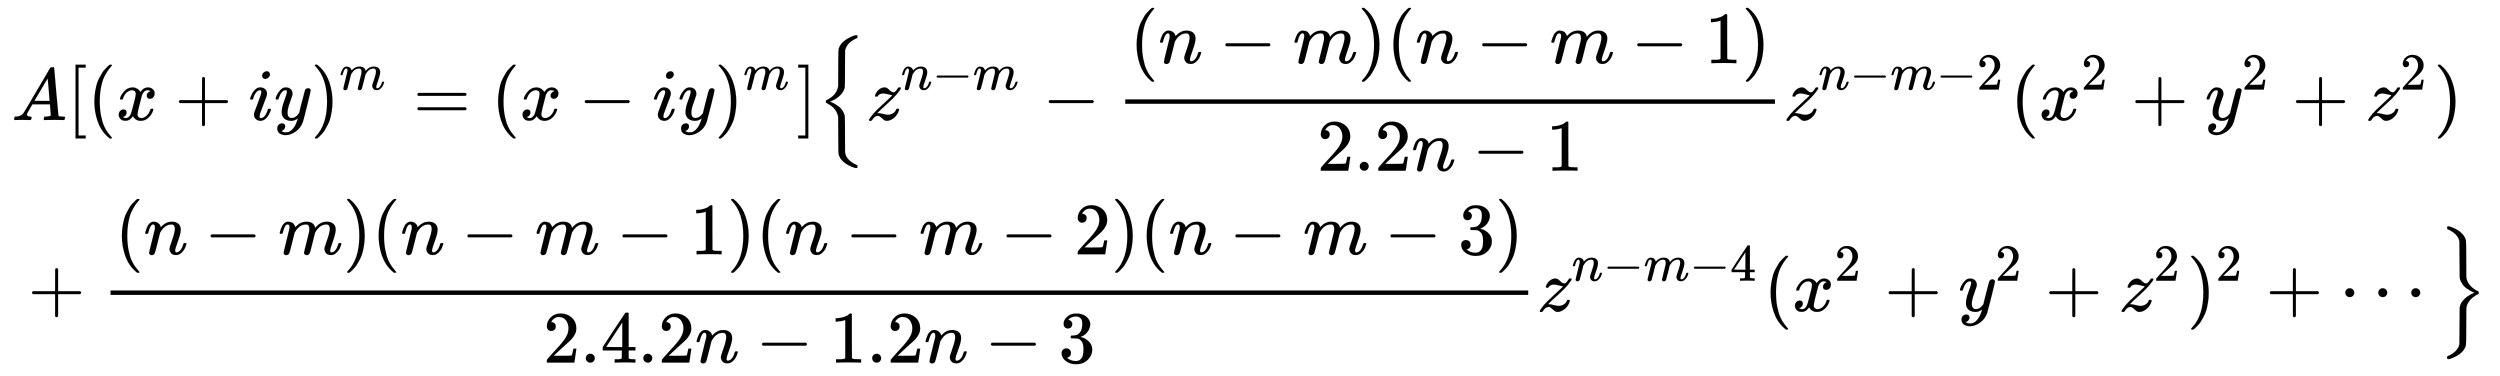 <svg xmlns:xlink="http://www.w3.org/1999/xlink" width="78.695ex" height="11.843ex" style="vertical-align: -5.338ex;" viewBox="0 -2800.6 33882.5 5098.9" role="img" focusable="false" xmlns="http://www.w3.org/2000/svg" aria-labelledby="MathJax-SVG-1-Title">
<title id="MathJax-SVG-1-Title">{\displaystyle {\begin{aligned}&amp;A[(x+iy)^{m}=(x-iy)^{m}]{\Bigl \{}z^{n-m}-{\frac {(n-m)(n-m-1)}{2.2n-1}}z^{n-m-2}(x^{2}+y^{2}+z^{2})\\&amp;+{\frac {(n-m)(n-m-1)(n-m-2)(n-m-3)}{2.4.2n-1.2n-3}}z^{n-m-4}(x^{2}+y^{2}+z^{2})^{2}+\cdots {\Bigr \}}\end{aligned}}}</title>
<defs aria-hidden="true">
<path stroke-width="1" id="E1-MJMATHI-41" d="M208 74Q208 50 254 46Q272 46 272 35Q272 34 270 22Q267 8 264 4T251 0Q249 0 239 0T205 1T141 2Q70 2 50 0H42Q35 7 35 11Q37 38 48 46H62Q132 49 164 96Q170 102 345 401T523 704Q530 716 547 716H555H572Q578 707 578 706L606 383Q634 60 636 57Q641 46 701 46Q726 46 726 36Q726 34 723 22Q720 7 718 4T704 0Q701 0 690 0T651 1T578 2Q484 2 455 0H443Q437 6 437 9T439 27Q443 40 445 43L449 46H469Q523 49 533 63L521 213H283L249 155Q208 86 208 74ZM516 260Q516 271 504 416T490 562L463 519Q447 492 400 412L310 260L413 259Q516 259 516 260Z"></path>
<path stroke-width="1" id="E1-MJMAIN-5B" d="M118 -250V750H255V710H158V-210H255V-250H118Z"></path>
<path stroke-width="1" id="E1-MJMAIN-28" d="M94 250Q94 319 104 381T127 488T164 576T202 643T244 695T277 729T302 750H315H319Q333 750 333 741Q333 738 316 720T275 667T226 581T184 443T167 250T184 58T225 -81T274 -167T316 -220T333 -241Q333 -250 318 -250H315H302L274 -226Q180 -141 137 -14T94 250Z"></path>
<path stroke-width="1" id="E1-MJMATHI-78" d="M52 289Q59 331 106 386T222 442Q257 442 286 424T329 379Q371 442 430 442Q467 442 494 420T522 361Q522 332 508 314T481 292T458 288Q439 288 427 299T415 328Q415 374 465 391Q454 404 425 404Q412 404 406 402Q368 386 350 336Q290 115 290 78Q290 50 306 38T341 26Q378 26 414 59T463 140Q466 150 469 151T485 153H489Q504 153 504 145Q504 144 502 134Q486 77 440 33T333 -11Q263 -11 227 52Q186 -10 133 -10H127Q78 -10 57 16T35 71Q35 103 54 123T99 143Q142 143 142 101Q142 81 130 66T107 46T94 41L91 40Q91 39 97 36T113 29T132 26Q168 26 194 71Q203 87 217 139T245 247T261 313Q266 340 266 352Q266 380 251 392T217 404Q177 404 142 372T93 290Q91 281 88 280T72 278H58Q52 284 52 289Z"></path>
<path stroke-width="1" id="E1-MJMAIN-2B" d="M56 237T56 250T70 270H369V420L370 570Q380 583 389 583Q402 583 409 568V270H707Q722 262 722 250T707 230H409V-68Q401 -82 391 -82H389H387Q375 -82 369 -68V230H70Q56 237 56 250Z"></path>
<path stroke-width="1" id="E1-MJMATHI-69" d="M184 600Q184 624 203 642T247 661Q265 661 277 649T290 619Q290 596 270 577T226 557Q211 557 198 567T184 600ZM21 287Q21 295 30 318T54 369T98 420T158 442Q197 442 223 419T250 357Q250 340 236 301T196 196T154 83Q149 61 149 51Q149 26 166 26Q175 26 185 29T208 43T235 78T260 137Q263 149 265 151T282 153Q302 153 302 143Q302 135 293 112T268 61T223 11T161 -11Q129 -11 102 10T74 74Q74 91 79 106T122 220Q160 321 166 341T173 380Q173 404 156 404H154Q124 404 99 371T61 287Q60 286 59 284T58 281T56 279T53 278T49 278T41 278H27Q21 284 21 287Z"></path>
<path stroke-width="1" id="E1-MJMATHI-79" d="M21 287Q21 301 36 335T84 406T158 442Q199 442 224 419T250 355Q248 336 247 334Q247 331 231 288T198 191T182 105Q182 62 196 45T238 27Q261 27 281 38T312 61T339 94Q339 95 344 114T358 173T377 247Q415 397 419 404Q432 431 462 431Q475 431 483 424T494 412T496 403Q496 390 447 193T391 -23Q363 -106 294 -155T156 -205Q111 -205 77 -183T43 -117Q43 -95 50 -80T69 -58T89 -48T106 -45Q150 -45 150 -87Q150 -107 138 -122T115 -142T102 -147L99 -148Q101 -153 118 -160T152 -167H160Q177 -167 186 -165Q219 -156 247 -127T290 -65T313 -9T321 21L315 17Q309 13 296 6T270 -6Q250 -11 231 -11Q185 -11 150 11T104 82Q103 89 103 113Q103 170 138 262T173 379Q173 380 173 381Q173 390 173 393T169 400T158 404H154Q131 404 112 385T82 344T65 302T57 280Q55 278 41 278H27Q21 284 21 287Z"></path>
<path stroke-width="1" id="E1-MJMAIN-29" d="M60 749L64 750Q69 750 74 750H86L114 726Q208 641 251 514T294 250Q294 182 284 119T261 12T224 -76T186 -143T145 -194T113 -227T90 -246Q87 -249 86 -250H74Q66 -250 63 -250T58 -247T55 -238Q56 -237 66 -225Q221 -64 221 250T66 725Q56 737 55 738Q55 746 60 749Z"></path>
<path stroke-width="1" id="E1-MJMATHI-6D" d="M21 287Q22 293 24 303T36 341T56 388T88 425T132 442T175 435T205 417T221 395T229 376L231 369Q231 367 232 367L243 378Q303 442 384 442Q401 442 415 440T441 433T460 423T475 411T485 398T493 385T497 373T500 364T502 357L510 367Q573 442 659 442Q713 442 746 415T780 336Q780 285 742 178T704 50Q705 36 709 31T724 26Q752 26 776 56T815 138Q818 149 821 151T837 153Q857 153 857 145Q857 144 853 130Q845 101 831 73T785 17T716 -10Q669 -10 648 17T627 73Q627 92 663 193T700 345Q700 404 656 404H651Q565 404 506 303L499 291L466 157Q433 26 428 16Q415 -11 385 -11Q372 -11 364 -4T353 8T350 18Q350 29 384 161L420 307Q423 322 423 345Q423 404 379 404H374Q288 404 229 303L222 291L189 157Q156 26 151 16Q138 -11 108 -11Q95 -11 87 -5T76 7T74 17Q74 30 112 181Q151 335 151 342Q154 357 154 369Q154 405 129 405Q107 405 92 377T69 316T57 280Q55 278 41 278H27Q21 284 21 287Z"></path>
<path stroke-width="1" id="E1-MJMAIN-3D" d="M56 347Q56 360 70 367H707Q722 359 722 347Q722 336 708 328L390 327H72Q56 332 56 347ZM56 153Q56 168 72 173H708Q722 163 722 153Q722 140 707 133H70Q56 140 56 153Z"></path>
<path stroke-width="1" id="E1-MJMAIN-2212" d="M84 237T84 250T98 270H679Q694 262 694 250T679 230H98Q84 237 84 250Z"></path>
<path stroke-width="1" id="E1-MJMAIN-5D" d="M22 710V750H159V-250H22V-210H119V710H22Z"></path>
<path stroke-width="1" id="E1-MJMAIN-7B" d="M434 -231Q434 -244 428 -250H410Q281 -250 230 -184Q225 -177 222 -172T217 -161T213 -148T211 -133T210 -111T209 -84T209 -47T209 0Q209 21 209 53Q208 142 204 153Q203 154 203 155Q189 191 153 211T82 231Q71 231 68 234T65 250T68 266T82 269Q116 269 152 289T203 345Q208 356 208 377T209 529V579Q209 634 215 656T244 698Q270 724 324 740Q361 748 377 749Q379 749 390 749T408 750H428Q434 744 434 732Q434 719 431 716Q429 713 415 713Q362 710 332 689T296 647Q291 634 291 499V417Q291 370 288 353T271 314Q240 271 184 255L170 250L184 245Q202 239 220 230T262 196T290 137Q291 131 291 1Q291 -134 296 -147Q306 -174 339 -192T415 -213Q429 -213 431 -216Q434 -219 434 -231Z"></path>
<path stroke-width="1" id="E1-MJSZ2-7B" d="M547 -643L541 -649H528Q515 -649 503 -645Q324 -582 293 -466Q289 -449 289 -428T287 -200L286 42L284 53Q274 98 248 135T196 190T146 222L121 235Q119 239 119 250Q119 262 121 266T133 273Q262 336 284 449L286 460L287 701Q287 737 287 794Q288 949 292 963Q293 966 293 967Q325 1080 508 1148Q516 1150 527 1150H541L547 1144V1130Q547 1117 546 1115T536 1109Q480 1086 437 1046T381 950L379 940L378 699Q378 657 378 594Q377 452 374 438Q373 437 373 436Q350 348 243 282Q192 257 186 254L176 251L188 245Q211 236 234 223T287 189T340 135T373 65Q373 64 374 63Q377 49 378 -93Q378 -156 378 -198L379 -438L381 -449Q393 -504 436 -544T536 -608Q544 -611 545 -613T547 -629V-643Z"></path>
<path stroke-width="1" id="E1-MJMATHI-7A" d="M347 338Q337 338 294 349T231 360Q211 360 197 356T174 346T162 335T155 324L153 320Q150 317 138 317Q117 317 117 325Q117 330 120 339Q133 378 163 406T229 440Q241 442 246 442Q271 442 291 425T329 392T367 375Q389 375 411 408T434 441Q435 442 449 442H462Q468 436 468 434Q468 430 463 420T449 399T432 377T418 358L411 349Q368 298 275 214T160 106L148 94L163 93Q185 93 227 82T290 71Q328 71 360 90T402 140Q406 149 409 151T424 153Q443 153 443 143Q443 138 442 134Q425 72 376 31T278 -11Q252 -11 232 6T193 40T155 57Q111 57 76 -3Q70 -11 59 -11H54H41Q35 -5 35 -2Q35 13 93 84Q132 129 225 214T340 322Q352 338 347 338Z"></path>
<path stroke-width="1" id="E1-MJMATHI-6E" d="M21 287Q22 293 24 303T36 341T56 388T89 425T135 442Q171 442 195 424T225 390T231 369Q231 367 232 367L243 378Q304 442 382 442Q436 442 469 415T503 336T465 179T427 52Q427 26 444 26Q450 26 453 27Q482 32 505 65T540 145Q542 153 560 153Q580 153 580 145Q580 144 576 130Q568 101 554 73T508 17T439 -10Q392 -10 371 17T350 73Q350 92 386 193T423 345Q423 404 379 404H374Q288 404 229 303L222 291L189 157Q156 26 151 16Q138 -11 108 -11Q95 -11 87 -5T76 7T74 17Q74 30 112 180T152 343Q153 348 153 366Q153 405 129 405Q91 405 66 305Q60 285 60 284Q58 278 41 278H27Q21 284 21 287Z"></path>
<path stroke-width="1" id="E1-MJMAIN-31" d="M213 578L200 573Q186 568 160 563T102 556H83V602H102Q149 604 189 617T245 641T273 663Q275 666 285 666Q294 666 302 660V361L303 61Q310 54 315 52T339 48T401 46H427V0H416Q395 3 257 3Q121 3 100 0H88V46H114Q136 46 152 46T177 47T193 50T201 52T207 57T213 61V578Z"></path>
<path stroke-width="1" id="E1-MJMAIN-32" d="M109 429Q82 429 66 447T50 491Q50 562 103 614T235 666Q326 666 387 610T449 465Q449 422 429 383T381 315T301 241Q265 210 201 149L142 93L218 92Q375 92 385 97Q392 99 409 186V189H449V186Q448 183 436 95T421 3V0H50V19V31Q50 38 56 46T86 81Q115 113 136 137Q145 147 170 174T204 211T233 244T261 278T284 308T305 340T320 369T333 401T340 431T343 464Q343 527 309 573T212 619Q179 619 154 602T119 569T109 550Q109 549 114 549Q132 549 151 535T170 489Q170 464 154 447T109 429Z"></path>
<path stroke-width="1" id="E1-MJMAIN-2E" d="M78 60Q78 84 95 102T138 120Q162 120 180 104T199 61Q199 36 182 18T139 0T96 17T78 60Z"></path>
<path stroke-width="1" id="E1-MJMAIN-33" d="M127 463Q100 463 85 480T69 524Q69 579 117 622T233 665Q268 665 277 664Q351 652 390 611T430 522Q430 470 396 421T302 350L299 348Q299 347 308 345T337 336T375 315Q457 262 457 175Q457 96 395 37T238 -22Q158 -22 100 21T42 130Q42 158 60 175T105 193Q133 193 151 175T169 130Q169 119 166 110T159 94T148 82T136 74T126 70T118 67L114 66Q165 21 238 21Q293 21 321 74Q338 107 338 175V195Q338 290 274 322Q259 328 213 329L171 330L168 332Q166 335 166 348Q166 366 174 366Q202 366 232 371Q266 376 294 413T322 525V533Q322 590 287 612Q265 626 240 626Q208 626 181 615T143 592T132 580H135Q138 579 143 578T153 573T165 566T175 555T183 540T186 520Q186 498 172 481T127 463Z"></path>
<path stroke-width="1" id="E1-MJMAIN-34" d="M462 0Q444 3 333 3Q217 3 199 0H190V46H221Q241 46 248 46T265 48T279 53T286 61Q287 63 287 115V165H28V211L179 442Q332 674 334 675Q336 677 355 677H373L379 671V211H471V165H379V114Q379 73 379 66T385 54Q393 47 442 46H471V0H462ZM293 211V545L74 212L183 211H293Z"></path>
<path stroke-width="1" id="E1-MJMAIN-22EF" d="M78 250Q78 274 95 292T138 310Q162 310 180 294T199 251Q199 226 182 208T139 190T96 207T78 250ZM525 250Q525 274 542 292T585 310Q609 310 627 294T646 251Q646 226 629 208T586 190T543 207T525 250ZM972 250Q972 274 989 292T1032 310Q1056 310 1074 294T1093 251Q1093 226 1076 208T1033 190T990 207T972 250Z"></path>
<path stroke-width="1" id="E1-MJMAIN-7D" d="M65 731Q65 745 68 747T88 750Q171 750 216 725T279 670Q288 649 289 635T291 501Q292 362 293 357Q306 312 345 291T417 269Q428 269 431 266T434 250T431 234T417 231Q380 231 345 210T298 157Q293 143 292 121T291 -28V-79Q291 -134 285 -156T256 -198Q202 -250 89 -250Q71 -250 68 -247T65 -230Q65 -224 65 -223T66 -218T69 -214T77 -213Q91 -213 108 -210T146 -200T183 -177T207 -139Q208 -134 209 3L210 139Q223 196 280 230Q315 247 330 250Q305 257 280 270Q225 304 212 352L210 362L209 498Q208 635 207 640Q195 680 154 696T77 713Q68 713 67 716T65 731Z"></path>
<path stroke-width="1" id="E1-MJSZ2-7D" d="M119 1130Q119 1144 121 1147T135 1150H139Q151 1150 182 1138T252 1105T326 1046T373 964Q378 942 378 702Q378 469 379 462Q386 394 439 339Q482 296 535 272Q544 268 545 266T547 251Q547 241 547 238T542 231T531 227T510 217T477 194Q390 129 379 39Q378 32 378 -201Q378 -441 373 -463Q342 -580 165 -644Q152 -649 139 -649Q125 -649 122 -646T119 -629Q119 -622 119 -619T121 -614T124 -610T132 -607T143 -602Q195 -579 235 -539T285 -447Q286 -435 287 -199T289 51Q294 74 300 91T329 138T390 197Q412 213 436 226T475 244L489 250L472 258Q455 265 430 279T377 313T327 366T293 434Q289 451 289 472T287 699Q286 941 285 948Q279 978 262 1005T227 1048T184 1080T151 1100T129 1109L127 1110Q119 1113 119 1130Z"></path>
</defs>
<g stroke="currentColor" fill="currentColor" stroke-width="0" transform="matrix(1 0 0 -1 0 0)" aria-hidden="true">
<g transform="translate(167,0)">
<g transform="translate(-11,0)">
<g transform="translate(0,1174)">
 <use xlink:href="#E1-MJMATHI-41" x="0" y="0"></use>
 <use xlink:href="#E1-MJMAIN-5B" x="750" y="0"></use>
 <use xlink:href="#E1-MJMAIN-28" x="1029" y="0"></use>
 <use xlink:href="#E1-MJMATHI-78" x="1418" y="0"></use>
 <use xlink:href="#E1-MJMAIN-2B" x="2213" y="0"></use>
 <use xlink:href="#E1-MJMATHI-69" x="3213" y="0"></use>
 <use xlink:href="#E1-MJMATHI-79" x="3559" y="0"></use>
<g transform="translate(4056,0)">
 <use xlink:href="#E1-MJMAIN-29" x="0" y="0"></use>
 <use transform="scale(0.707)" xlink:href="#E1-MJMATHI-6D" x="550" y="583"></use>
</g>
 <use xlink:href="#E1-MJMAIN-3D" x="5445" y="0"></use>
 <use xlink:href="#E1-MJMAIN-28" x="6501" y="0"></use>
 <use xlink:href="#E1-MJMATHI-78" x="6891" y="0"></use>
 <use xlink:href="#E1-MJMAIN-2212" x="7685" y="0"></use>
 <use xlink:href="#E1-MJMATHI-69" x="8686" y="0"></use>
 <use xlink:href="#E1-MJMATHI-79" x="9032" y="0"></use>
<g transform="translate(9529,0)">
 <use xlink:href="#E1-MJMAIN-29" x="0" y="0"></use>
 <use transform="scale(0.707)" xlink:href="#E1-MJMATHI-6D" x="550" y="583"></use>
</g>
 <use xlink:href="#E1-MJMAIN-5D" x="10640" y="0"></use>
 <use xlink:href="#E1-MJSZ2-7B" x="10918" y="-1"></use>
<g transform="translate(11586,0)">
 <use xlink:href="#E1-MJMATHI-7A" x="0" y="0"></use>
<g transform="translate(469,412)">
 <use transform="scale(0.707)" xlink:href="#E1-MJMATHI-6E" x="0" y="0"></use>
 <use transform="scale(0.707)" xlink:href="#E1-MJMAIN-2212" x="600" y="0"></use>
 <use transform="scale(0.707)" xlink:href="#E1-MJMATHI-6D" x="1379" y="0"></use>
</g>
</g>
 <use xlink:href="#E1-MJMAIN-2212" x="13974" y="0"></use>
<g transform="translate(14975,0)">
<g transform="translate(120,0)">
<rect stroke="none" width="8805" height="60" x="0" y="220"></rect>
<g transform="translate(60,770)">
 <use xlink:href="#E1-MJMAIN-28" x="0" y="0"></use>
 <use xlink:href="#E1-MJMATHI-6E" x="389" y="0"></use>
 <use xlink:href="#E1-MJMAIN-2212" x="1212" y="0"></use>
 <use xlink:href="#E1-MJMATHI-6D" x="2212" y="0"></use>
 <use xlink:href="#E1-MJMAIN-29" x="3091" y="0"></use>
 <use xlink:href="#E1-MJMAIN-28" x="3480" y="0"></use>
 <use xlink:href="#E1-MJMATHI-6E" x="3870" y="0"></use>
 <use xlink:href="#E1-MJMAIN-2212" x="4693" y="0"></use>
 <use xlink:href="#E1-MJMATHI-6D" x="5693" y="0"></use>
 <use xlink:href="#E1-MJMAIN-2212" x="6794" y="0"></use>
 <use xlink:href="#E1-MJMAIN-31" x="7795" y="0"></use>
 <use xlink:href="#E1-MJMAIN-29" x="8295" y="0"></use>
</g>
<g transform="translate(2600,-687)">
 <use xlink:href="#E1-MJMAIN-32"></use>
 <use xlink:href="#E1-MJMAIN-2E" x="500" y="0"></use>
 <use xlink:href="#E1-MJMAIN-32" x="779" y="0"></use>
 <use xlink:href="#E1-MJMATHI-6E" x="1279" y="0"></use>
 <use xlink:href="#E1-MJMAIN-2212" x="2102" y="0"></use>
 <use xlink:href="#E1-MJMAIN-31" x="3102" y="0"></use>
</g>
</g>
</g>
<g transform="translate(24020,0)">
 <use xlink:href="#E1-MJMATHI-7A" x="0" y="0"></use>
<g transform="translate(469,412)">
 <use transform="scale(0.707)" xlink:href="#E1-MJMATHI-6E" x="0" y="0"></use>
 <use transform="scale(0.707)" xlink:href="#E1-MJMAIN-2212" x="600" y="0"></use>
 <use transform="scale(0.707)" xlink:href="#E1-MJMATHI-6D" x="1379" y="0"></use>
 <use transform="scale(0.707)" xlink:href="#E1-MJMAIN-2212" x="2257" y="0"></use>
 <use transform="scale(0.707)" xlink:href="#E1-MJMAIN-32" x="3036" y="0"></use>
</g>
</g>
 <use xlink:href="#E1-MJMAIN-28" x="27090" y="0"></use>
<g transform="translate(27479,0)">
 <use xlink:href="#E1-MJMATHI-78" x="0" y="0"></use>
 <use transform="scale(0.707)" xlink:href="#E1-MJMAIN-32" x="809" y="583"></use>
</g>
 <use xlink:href="#E1-MJMAIN-2B" x="28728" y="0"></use>
<g transform="translate(29729,0)">
 <use xlink:href="#E1-MJMATHI-79" x="0" y="0"></use>
 <use transform="scale(0.707)" xlink:href="#E1-MJMAIN-32" x="706" y="583"></use>
</g>
 <use xlink:href="#E1-MJMAIN-2B" x="30905" y="0"></use>
<g transform="translate(31905,0)">
 <use xlink:href="#E1-MJMATHI-7A" x="0" y="0"></use>
 <use transform="scale(0.707)" xlink:href="#E1-MJMAIN-32" x="663" y="583"></use>
</g>
 <use xlink:href="#E1-MJMAIN-29" x="32829" y="0"></use>
</g>
<g transform="translate(0,-1416)">
 <use xlink:href="#E1-MJMAIN-2B" x="222" y="0"></use>
<g transform="translate(1222,0)">
<g transform="translate(120,0)">
<rect stroke="none" width="19214" height="60" x="0" y="220"></rect>
<g transform="translate(60,770)">
 <use xlink:href="#E1-MJMAIN-28" x="0" y="0"></use>
 <use xlink:href="#E1-MJMATHI-6E" x="389" y="0"></use>
 <use xlink:href="#E1-MJMAIN-2212" x="1212" y="0"></use>
 <use xlink:href="#E1-MJMATHI-6D" x="2212" y="0"></use>
 <use xlink:href="#E1-MJMAIN-29" x="3091" y="0"></use>
 <use xlink:href="#E1-MJMAIN-28" x="3480" y="0"></use>
 <use xlink:href="#E1-MJMATHI-6E" x="3870" y="0"></use>
 <use xlink:href="#E1-MJMAIN-2212" x="4693" y="0"></use>
 <use xlink:href="#E1-MJMATHI-6D" x="5693" y="0"></use>
 <use xlink:href="#E1-MJMAIN-2212" x="6794" y="0"></use>
 <use xlink:href="#E1-MJMAIN-31" x="7795" y="0"></use>
 <use xlink:href="#E1-MJMAIN-29" x="8295" y="0"></use>
 <use xlink:href="#E1-MJMAIN-28" x="8685" y="0"></use>
 <use xlink:href="#E1-MJMATHI-6E" x="9074" y="0"></use>
 <use xlink:href="#E1-MJMAIN-2212" x="9897" y="0"></use>
 <use xlink:href="#E1-MJMATHI-6D" x="10898" y="0"></use>
 <use xlink:href="#E1-MJMAIN-2212" x="11999" y="0"></use>
 <use xlink:href="#E1-MJMAIN-32" x="12999" y="0"></use>
 <use xlink:href="#E1-MJMAIN-29" x="13500" y="0"></use>
 <use xlink:href="#E1-MJMAIN-28" x="13889" y="0"></use>
 <use xlink:href="#E1-MJMATHI-6E" x="14279" y="0"></use>
 <use xlink:href="#E1-MJMAIN-2212" x="15101" y="0"></use>
 <use xlink:href="#E1-MJMATHI-6D" x="16102" y="0"></use>
 <use xlink:href="#E1-MJMAIN-2212" x="17203" y="0"></use>
 <use xlink:href="#E1-MJMAIN-33" x="18204" y="0"></use>
 <use xlink:href="#E1-MJMAIN-29" x="18704" y="0"></use>
</g>
<g transform="translate(5864,-698)">
 <use xlink:href="#E1-MJMAIN-32"></use>
 <use xlink:href="#E1-MJMAIN-2E" x="500" y="0"></use>
 <use xlink:href="#E1-MJMAIN-34" x="779" y="0"></use>
 <use xlink:href="#E1-MJMAIN-2E" x="1279" y="0"></use>
 <use xlink:href="#E1-MJMAIN-32" x="1558" y="0"></use>
 <use xlink:href="#E1-MJMATHI-6E" x="2058" y="0"></use>
 <use xlink:href="#E1-MJMAIN-2212" x="2881" y="0"></use>
<g transform="translate(3881,0)">
 <use xlink:href="#E1-MJMAIN-31"></use>
 <use xlink:href="#E1-MJMAIN-2E" x="500" y="0"></use>
 <use xlink:href="#E1-MJMAIN-32" x="779" y="0"></use>
</g>
 <use xlink:href="#E1-MJMATHI-6E" x="5161" y="0"></use>
 <use xlink:href="#E1-MJMAIN-2212" x="5984" y="0"></use>
 <use xlink:href="#E1-MJMAIN-33" x="6984" y="0"></use>
</g>
</g>
</g>
<g transform="translate(20677,0)">
 <use xlink:href="#E1-MJMATHI-7A" x="0" y="0"></use>
<g transform="translate(469,412)">
 <use transform="scale(0.707)" xlink:href="#E1-MJMATHI-6E" x="0" y="0"></use>
 <use transform="scale(0.707)" xlink:href="#E1-MJMAIN-2212" x="600" y="0"></use>
 <use transform="scale(0.707)" xlink:href="#E1-MJMATHI-6D" x="1379" y="0"></use>
 <use transform="scale(0.707)" xlink:href="#E1-MJMAIN-2212" x="2257" y="0"></use>
 <use transform="scale(0.707)" xlink:href="#E1-MJMAIN-34" x="3036" y="0"></use>
</g>
</g>
 <use xlink:href="#E1-MJMAIN-28" x="23747" y="0"></use>
<g transform="translate(24136,0)">
 <use xlink:href="#E1-MJMATHI-78" x="0" y="0"></use>
 <use transform="scale(0.707)" xlink:href="#E1-MJMAIN-32" x="809" y="583"></use>
</g>
 <use xlink:href="#E1-MJMAIN-2B" x="25385" y="0"></use>
<g transform="translate(26386,0)">
 <use xlink:href="#E1-MJMATHI-79" x="0" y="0"></use>
 <use transform="scale(0.707)" xlink:href="#E1-MJMAIN-32" x="706" y="583"></use>
</g>
 <use xlink:href="#E1-MJMAIN-2B" x="27561" y="0"></use>
<g transform="translate(28562,0)">
 <use xlink:href="#E1-MJMATHI-7A" x="0" y="0"></use>
 <use transform="scale(0.707)" xlink:href="#E1-MJMAIN-32" x="663" y="583"></use>
</g>
<g transform="translate(29485,0)">
 <use xlink:href="#E1-MJMAIN-29" x="0" y="0"></use>
 <use transform="scale(0.707)" xlink:href="#E1-MJMAIN-32" x="550" y="583"></use>
</g>
 <use xlink:href="#E1-MJMAIN-2B" x="30551" y="0"></use>
 <use xlink:href="#E1-MJMAIN-22EF" x="31552" y="0"></use>
 <use xlink:href="#E1-MJSZ2-7D" x="32891" y="-1"></use>
</g>
</g>
</g>
</g>
</svg>